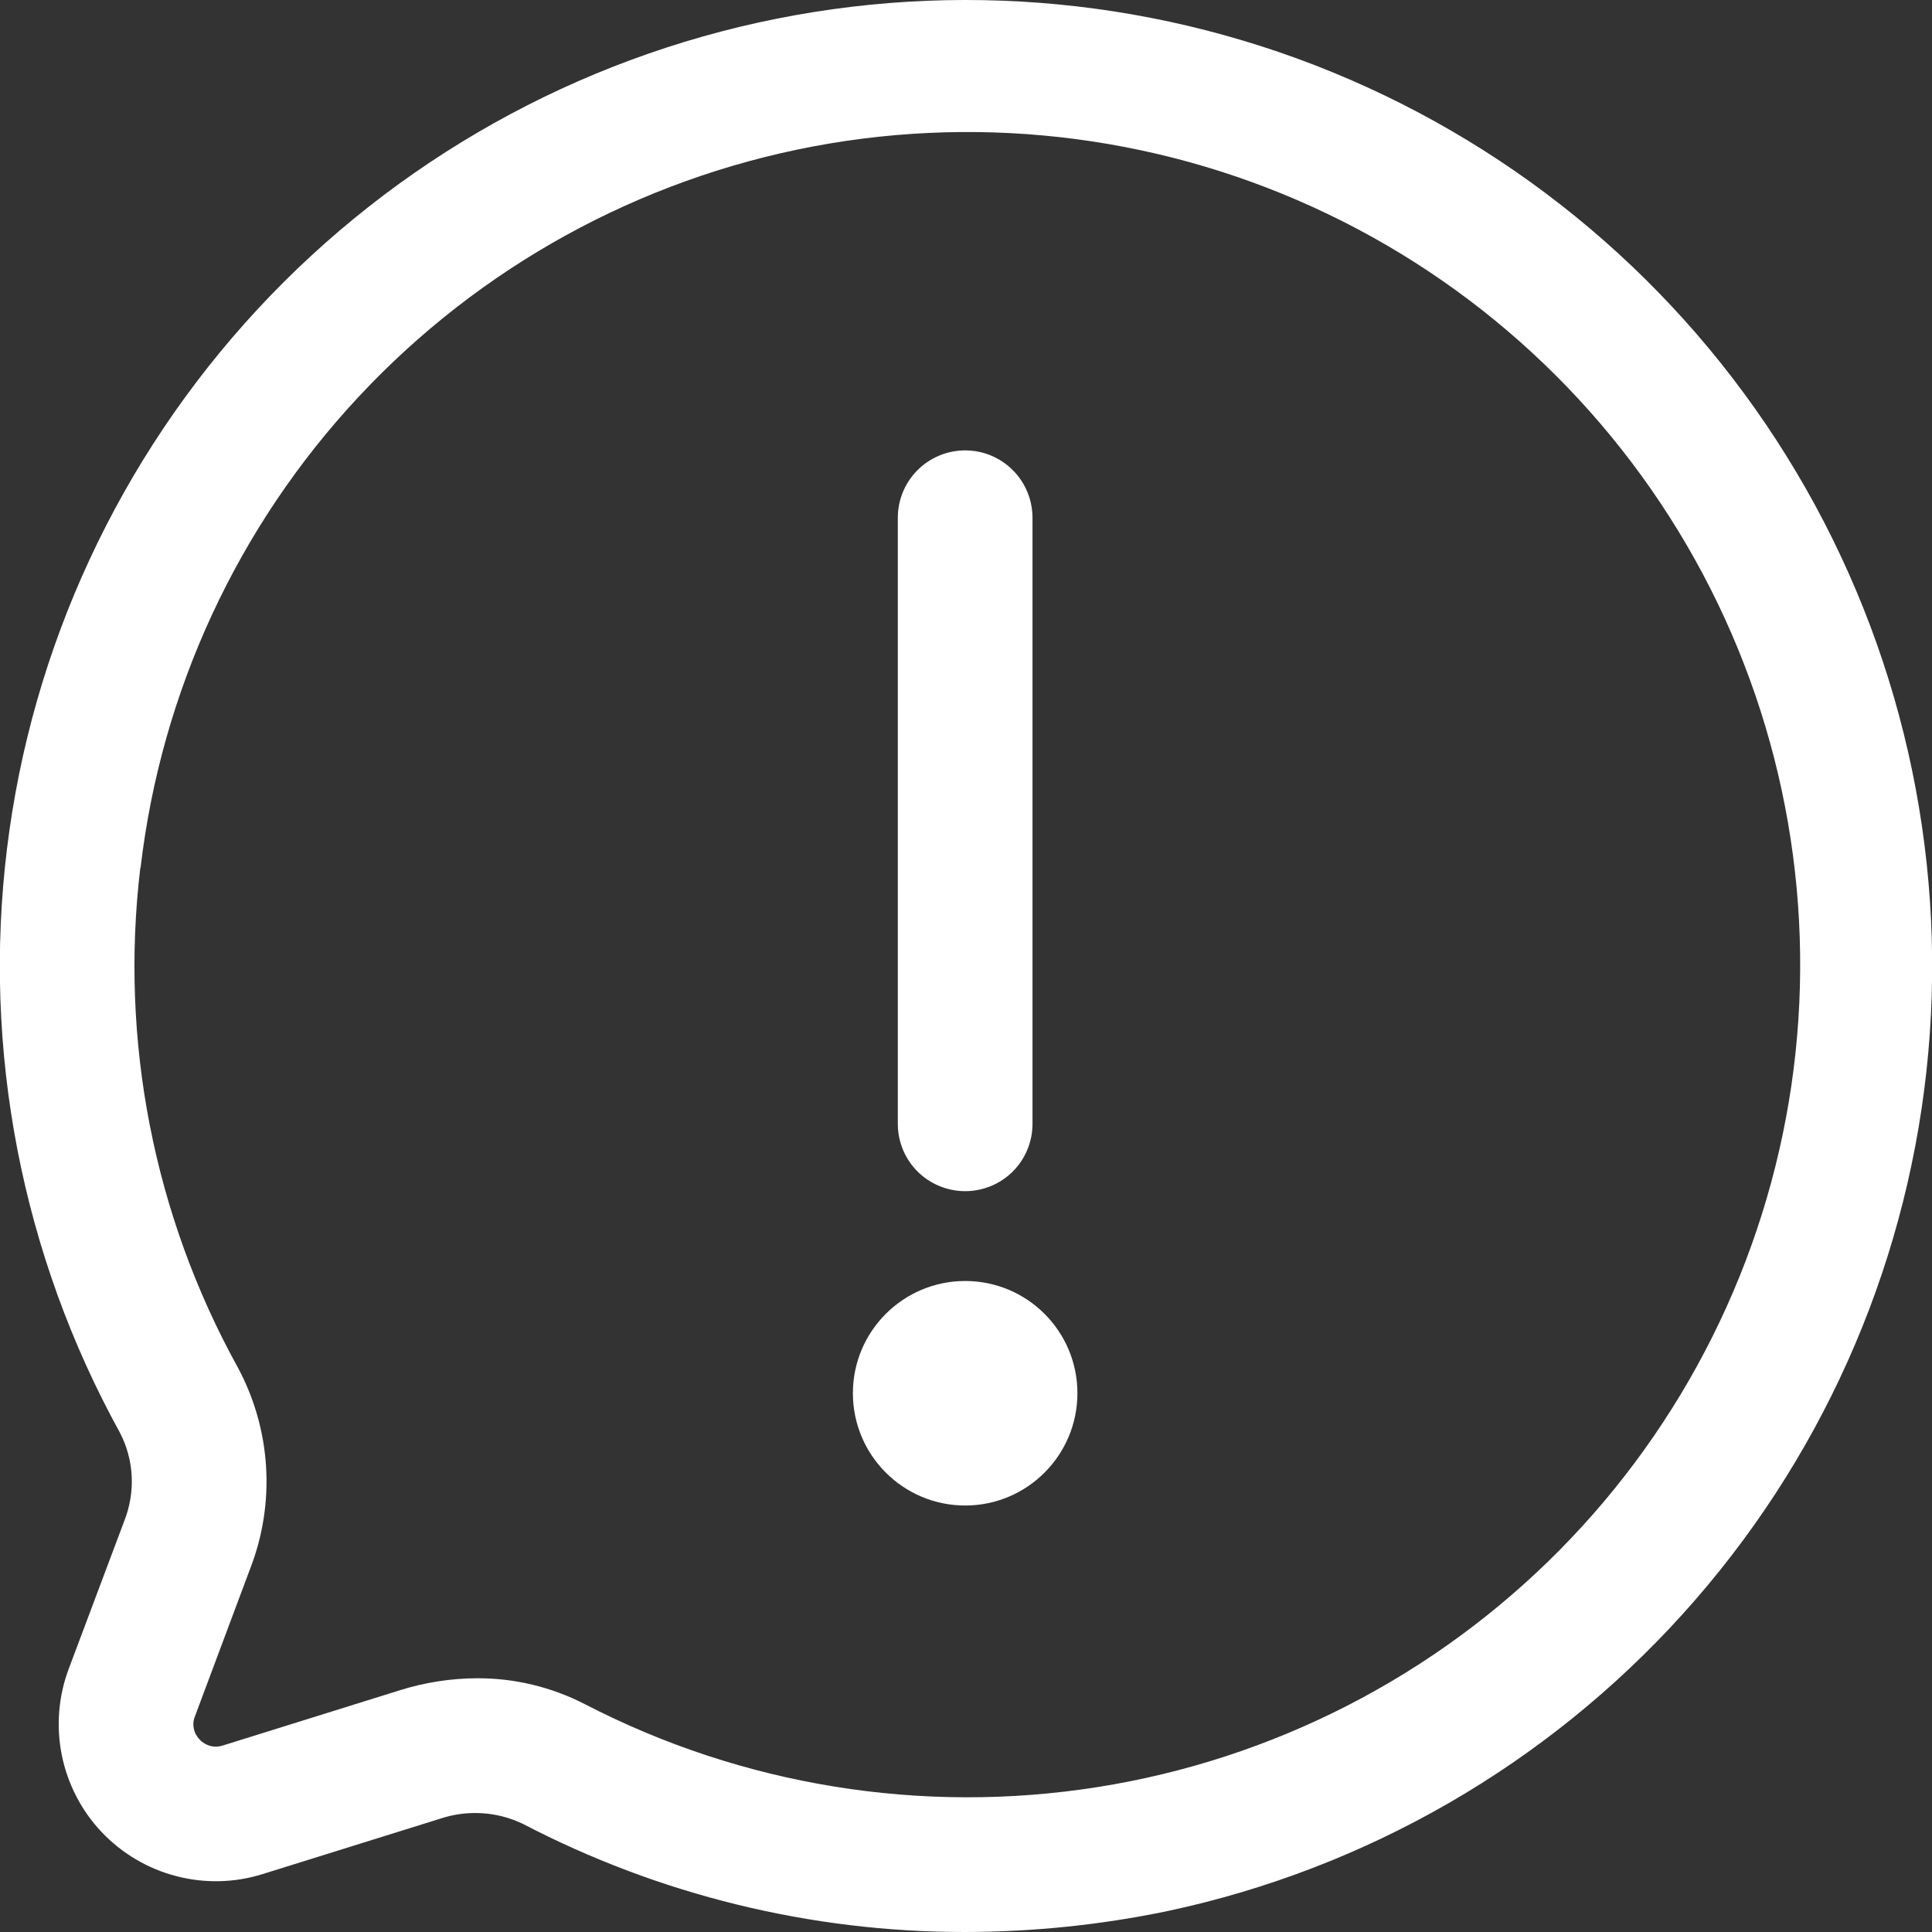 <?xml version="1.0" encoding="UTF-8"?>
<svg xmlns="http://www.w3.org/2000/svg" width="24" height="24" viewBox="0 0 24 24" fill="none">
  <rect x="0" y="0" width="24" height="24" fill="#333333" stroke="none"/>
  <path d="M0.853 20.733C0.725 21.075 0.696 21.447 0.768 21.805C0.841 22.163 1.012 22.494 1.263 22.759C1.515 23.024 1.835 23.214 2.189 23.306C2.543 23.398 2.915 23.39 3.264 23.28L5.46 22.595C5.799 22.48 6.169 22.501 6.492 22.655C8.187 23.539 10.071 24.001 11.983 24C12.832 23.999 13.678 23.912 14.508 23.739C16.977 23.212 19.216 21.919 20.907 20.046C22.599 18.173 23.657 15.815 23.931 13.306C24.205 10.797 23.681 8.265 22.434 6.071C21.187 3.877 19.28 2.132 16.984 1.084C14.688 0.036 12.12 -0.262 9.645 0.233C7.17 0.728 4.915 1.991 3.199 3.842C1.483 5.693 0.394 8.037 0.087 10.542C-0.22 13.048 0.271 15.586 1.489 17.796C1.577 17.965 1.627 18.15 1.636 18.34C1.645 18.53 1.613 18.719 1.543 18.896L0.853 20.733ZM1.746 10.781C2.002 8.591 2.951 6.54 4.456 4.928C5.96 3.316 7.94 2.226 10.107 1.818C12.274 1.411 14.514 1.706 16.501 2.662C18.488 3.617 20.118 5.183 21.153 7.13C22.188 9.077 22.573 11.304 22.253 13.486C21.932 15.667 20.923 17.689 19.373 19.257C17.822 20.825 15.811 21.856 13.633 22.2C11.455 22.544 9.224 22.183 7.266 21.17C6.852 20.957 6.393 20.846 5.927 20.848C5.6 20.849 5.275 20.9 4.964 20.998L2.766 21.684C2.717 21.7 2.663 21.702 2.613 21.689C2.562 21.675 2.516 21.648 2.481 21.61C2.444 21.572 2.418 21.525 2.408 21.474C2.397 21.422 2.402 21.369 2.422 21.32L3.109 19.483C3.265 19.08 3.332 18.648 3.305 18.217C3.278 17.785 3.158 17.365 2.953 16.985C1.91 15.095 1.487 12.925 1.743 10.782L1.746 10.781Z" fill="white"></path>
  <path d="M11.99 14.797C12.212 14.797 12.424 14.709 12.581 14.553C12.738 14.396 12.826 14.183 12.826 13.961V6.432C12.826 6.21 12.738 5.997 12.581 5.84C12.424 5.683 12.212 5.595 11.99 5.595C11.768 5.595 11.555 5.683 11.398 5.84C11.241 5.997 11.153 6.21 11.153 6.432V13.961C11.153 14.183 11.241 14.396 11.398 14.553C11.555 14.709 11.768 14.797 11.99 14.797Z" fill="white"></path>
  <path d="M11.99 18.702C12.76 18.702 13.384 18.077 13.384 17.307C13.384 16.537 12.76 15.913 11.99 15.913C11.22 15.913 10.595 16.537 10.595 17.307C10.595 18.077 11.22 18.702 11.99 18.702Z" fill="white"></path>
</svg>

